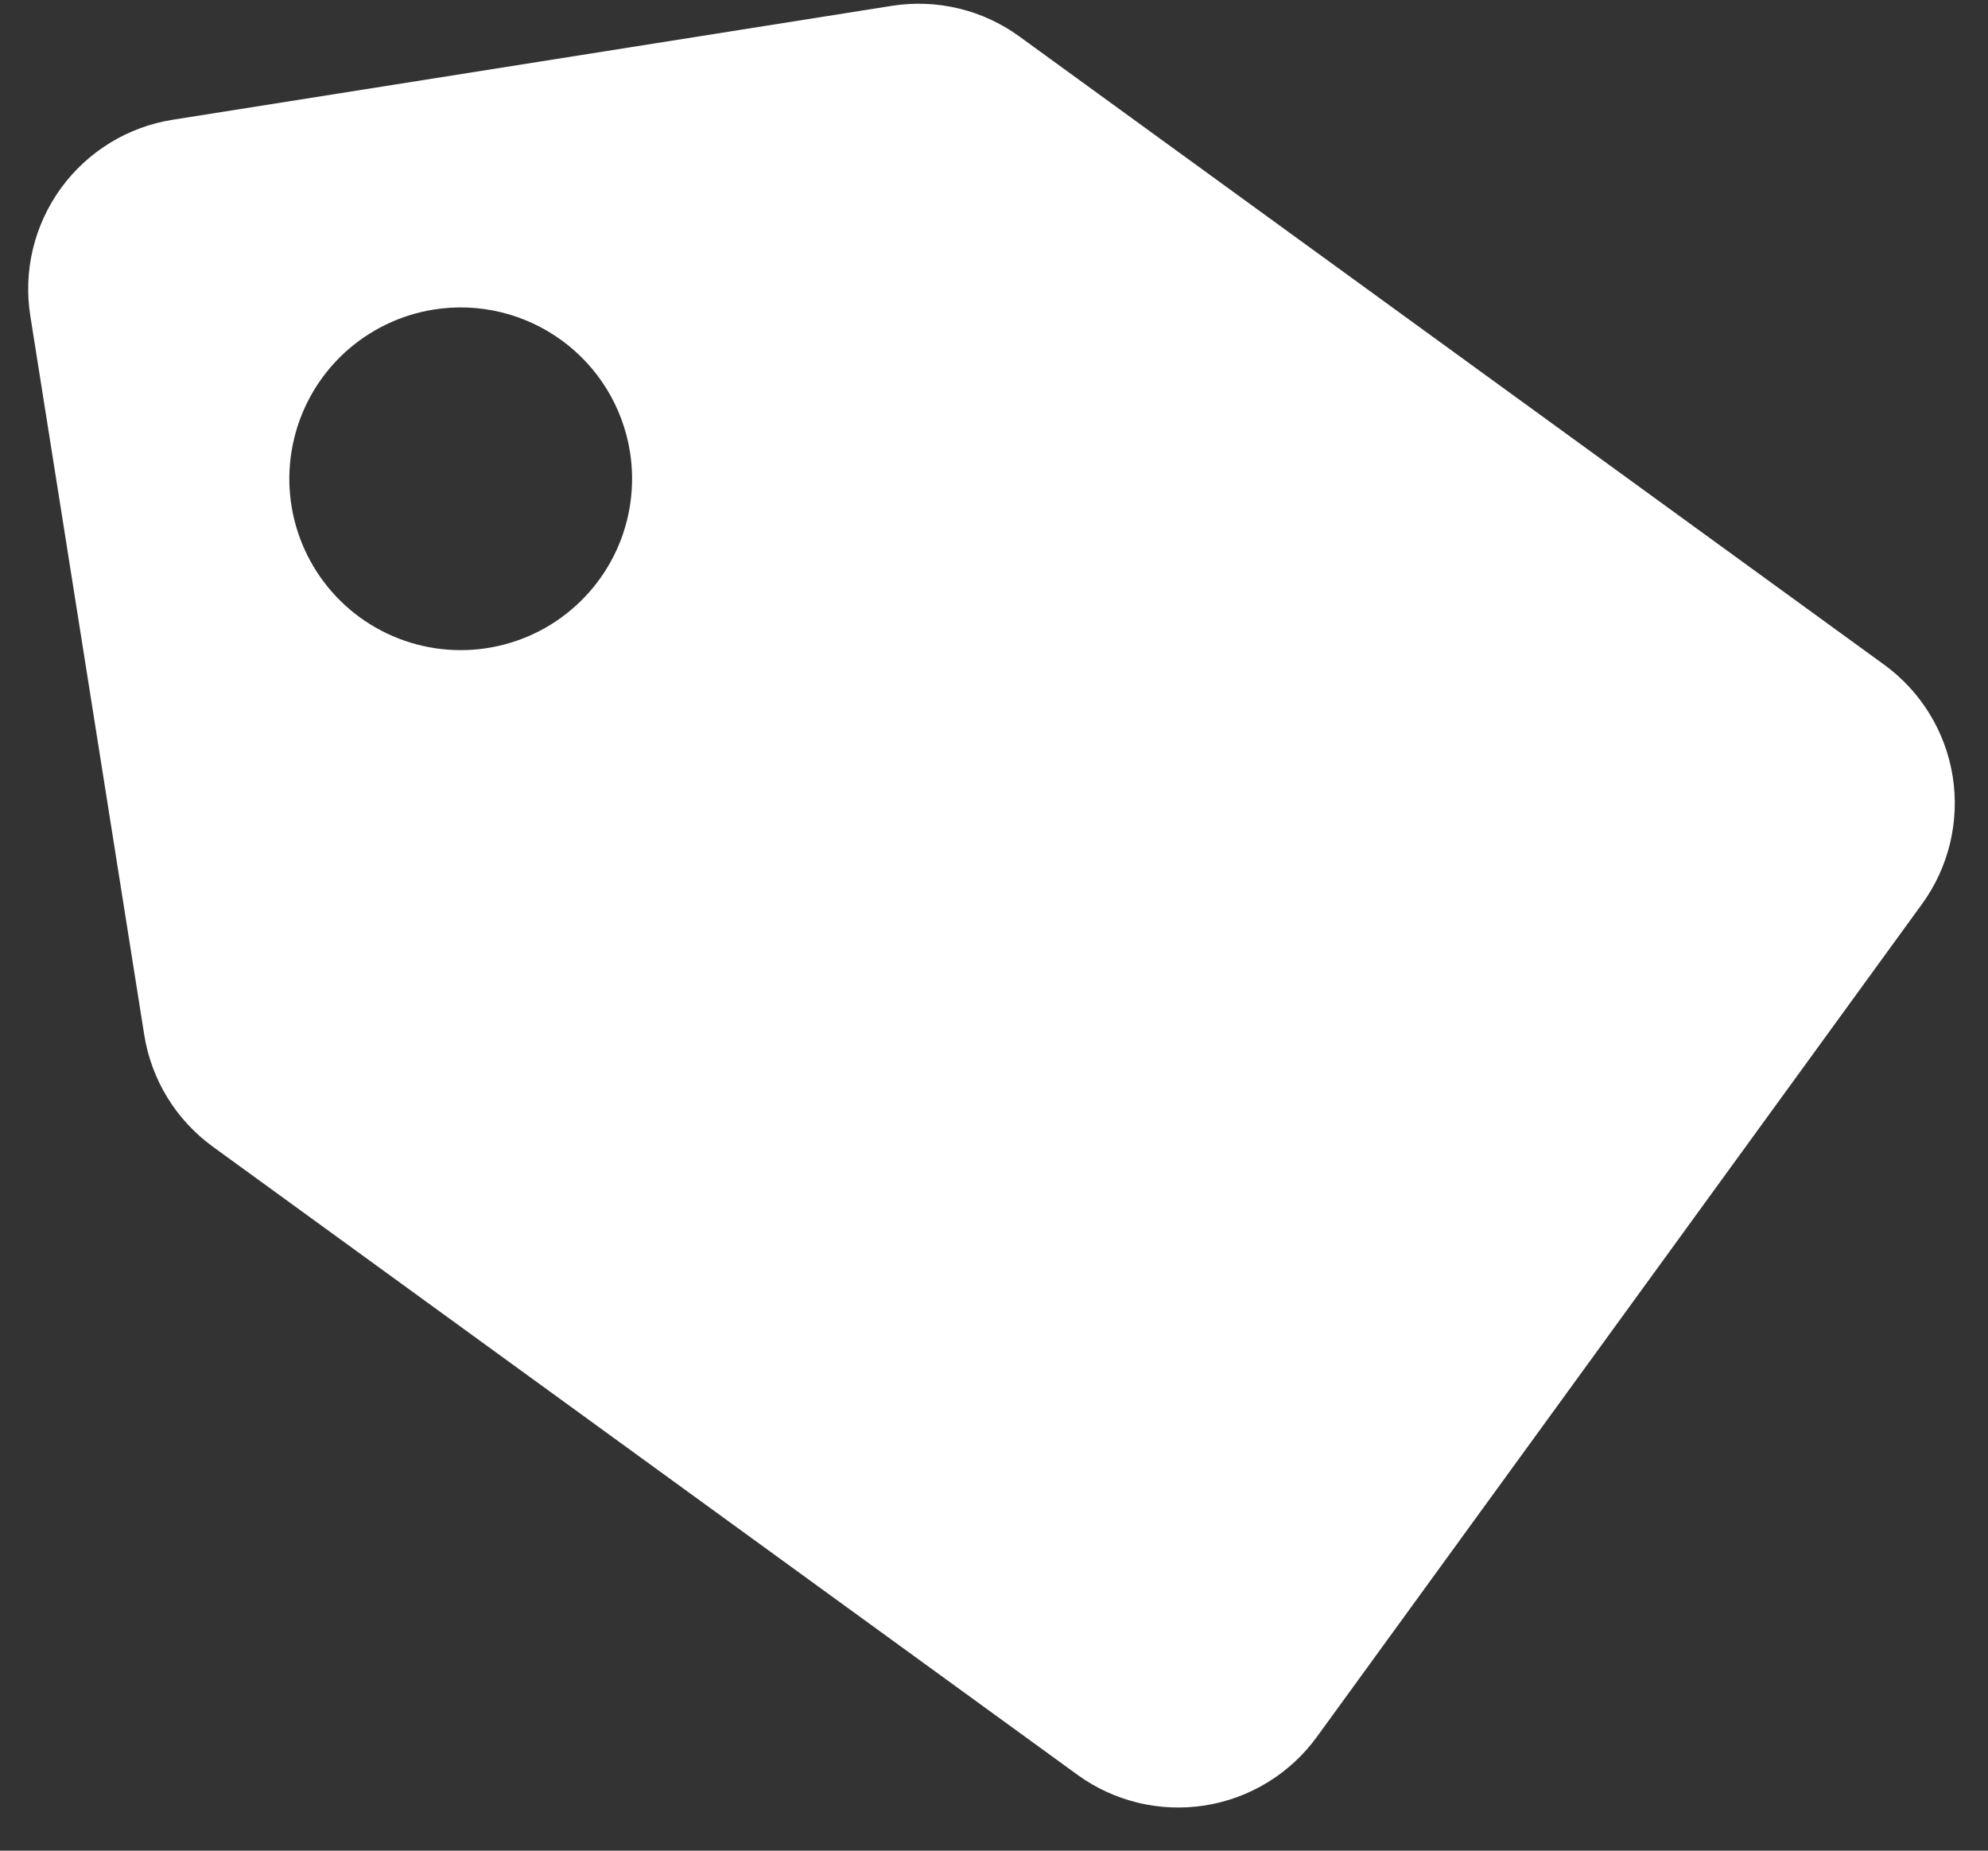 <svg width="29" height="27" viewBox="0 0 29 27" fill="none" xmlns="http://www.w3.org/2000/svg">
<rect x="0" y="0" width="29" height="27" fill="#333333" stroke="none"/>
<path d="M2.104 15.098L0.442 4.607C0.338 3.952 0.499 3.283 0.889 2.746C1.279 2.21 1.865 1.85 2.52 1.747L13.011 0.085C13.666 -0.018 14.334 0.142 14.87 0.532L27.486 9.698C28.022 10.088 28.381 10.674 28.485 11.328C28.588 11.983 28.428 12.651 28.039 13.187L19.209 25.341C18.819 25.877 18.233 26.236 17.578 26.34C16.924 26.443 16.255 26.283 15.719 25.894L3.103 16.728C2.567 16.338 2.208 15.752 2.104 15.098ZM6.329 4.516C5.841 4.593 5.387 4.814 5.023 5.149C4.66 5.485 4.405 5.921 4.29 6.401C4.174 6.882 4.204 7.386 4.375 7.85C4.546 8.314 4.851 8.717 5.251 9.008C5.651 9.298 6.128 9.464 6.622 9.483C7.116 9.503 7.605 9.375 8.027 9.117C8.448 8.858 8.784 8.481 8.991 8.032C9.198 7.583 9.267 7.082 9.19 6.594C9.086 5.939 8.726 5.352 8.19 4.963C7.653 4.573 6.984 4.412 6.329 4.516Z" fill="white" style="fill:white;fill-opacity:1;"/>
</svg>
